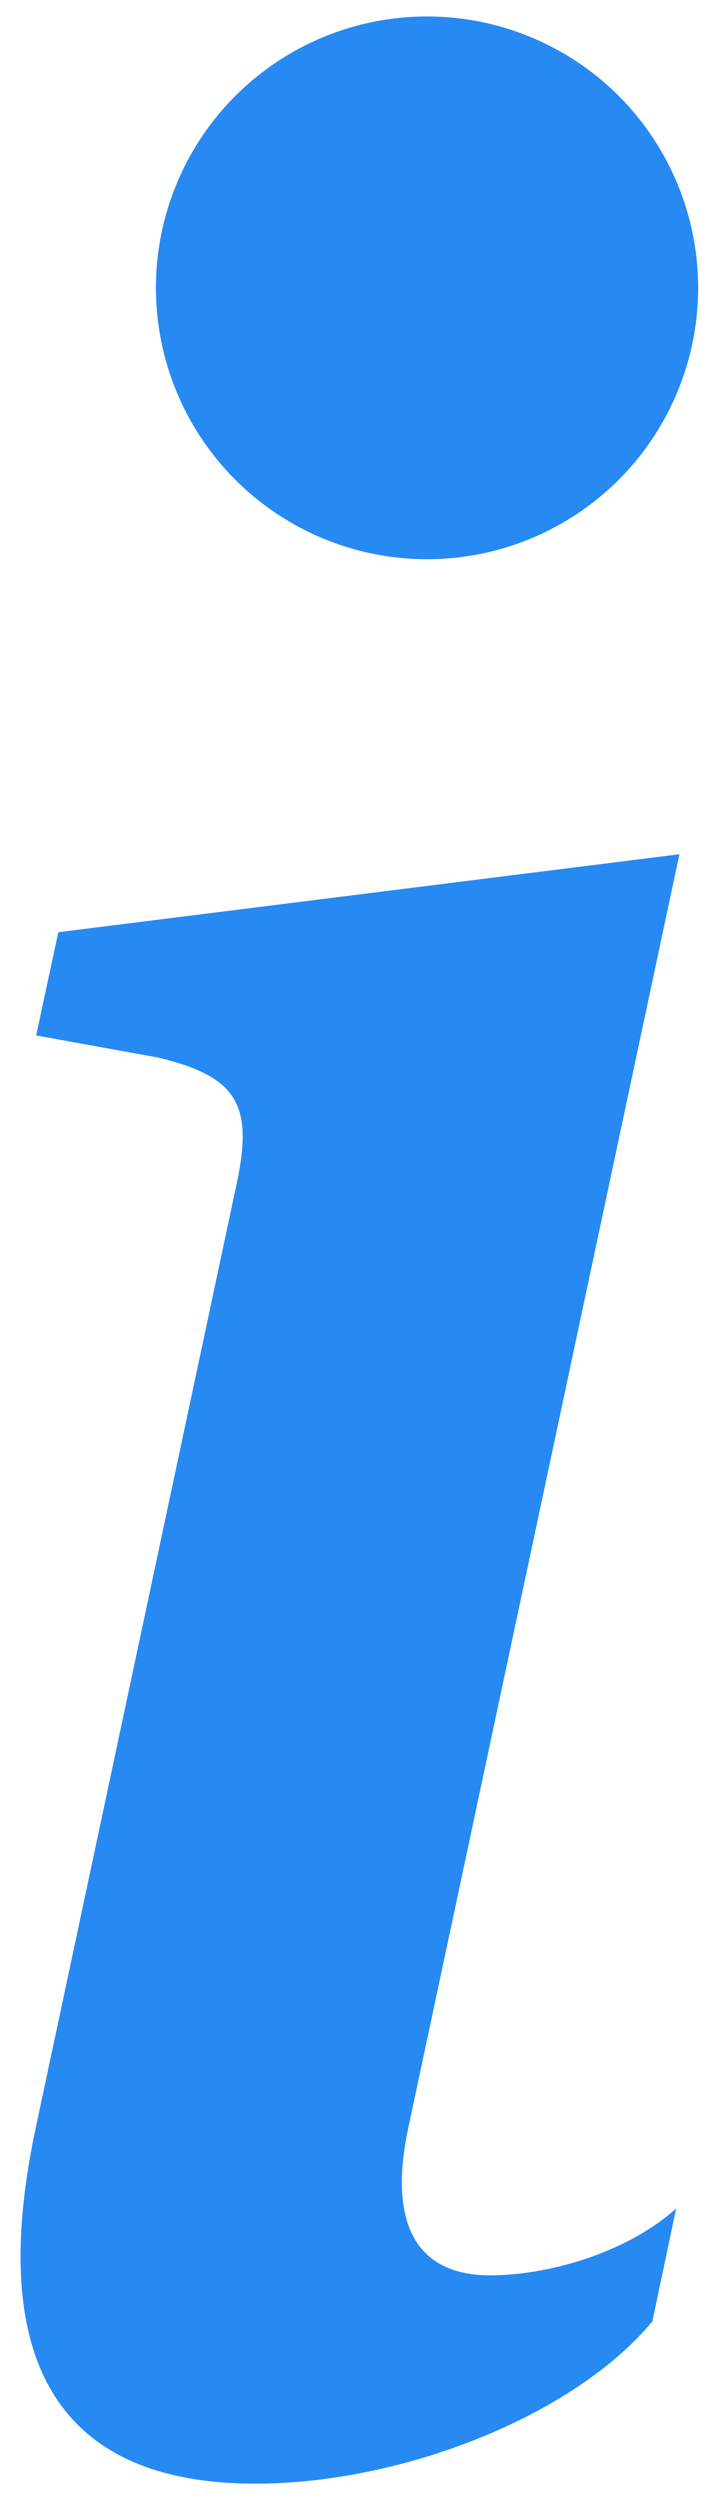 <svg width="11" height="38" viewBox="0 0 11 38" fill="none" xmlns="http://www.w3.org/2000/svg">
<path d="M10.337 12.984L0.887 14.169L0.55 15.738L2.409 16.075C3.619 16.366 3.859 16.8 3.597 18.009L0.55 32.312C-0.247 36.009 0.987 37.75 3.884 37.75C6.134 37.75 8.74 36.712 9.925 35.284L10.287 33.569C9.465 34.294 8.256 34.584 7.459 34.584C6.325 34.584 5.915 33.788 6.203 32.384L10.337 12.984ZM10.622 4.375C10.622 5.469 10.187 6.518 9.414 7.292C8.64 8.065 7.591 8.5 6.497 8.5C5.403 8.5 4.353 8.065 3.58 7.292C2.806 6.518 2.372 5.469 2.372 4.375C2.372 3.281 2.806 2.232 3.58 1.458C4.353 0.685 5.403 0.25 6.497 0.25C7.591 0.25 8.64 0.685 9.414 1.458C10.187 2.232 10.622 3.281 10.622 4.375Z" fill="#278AF3"/>
</svg>
